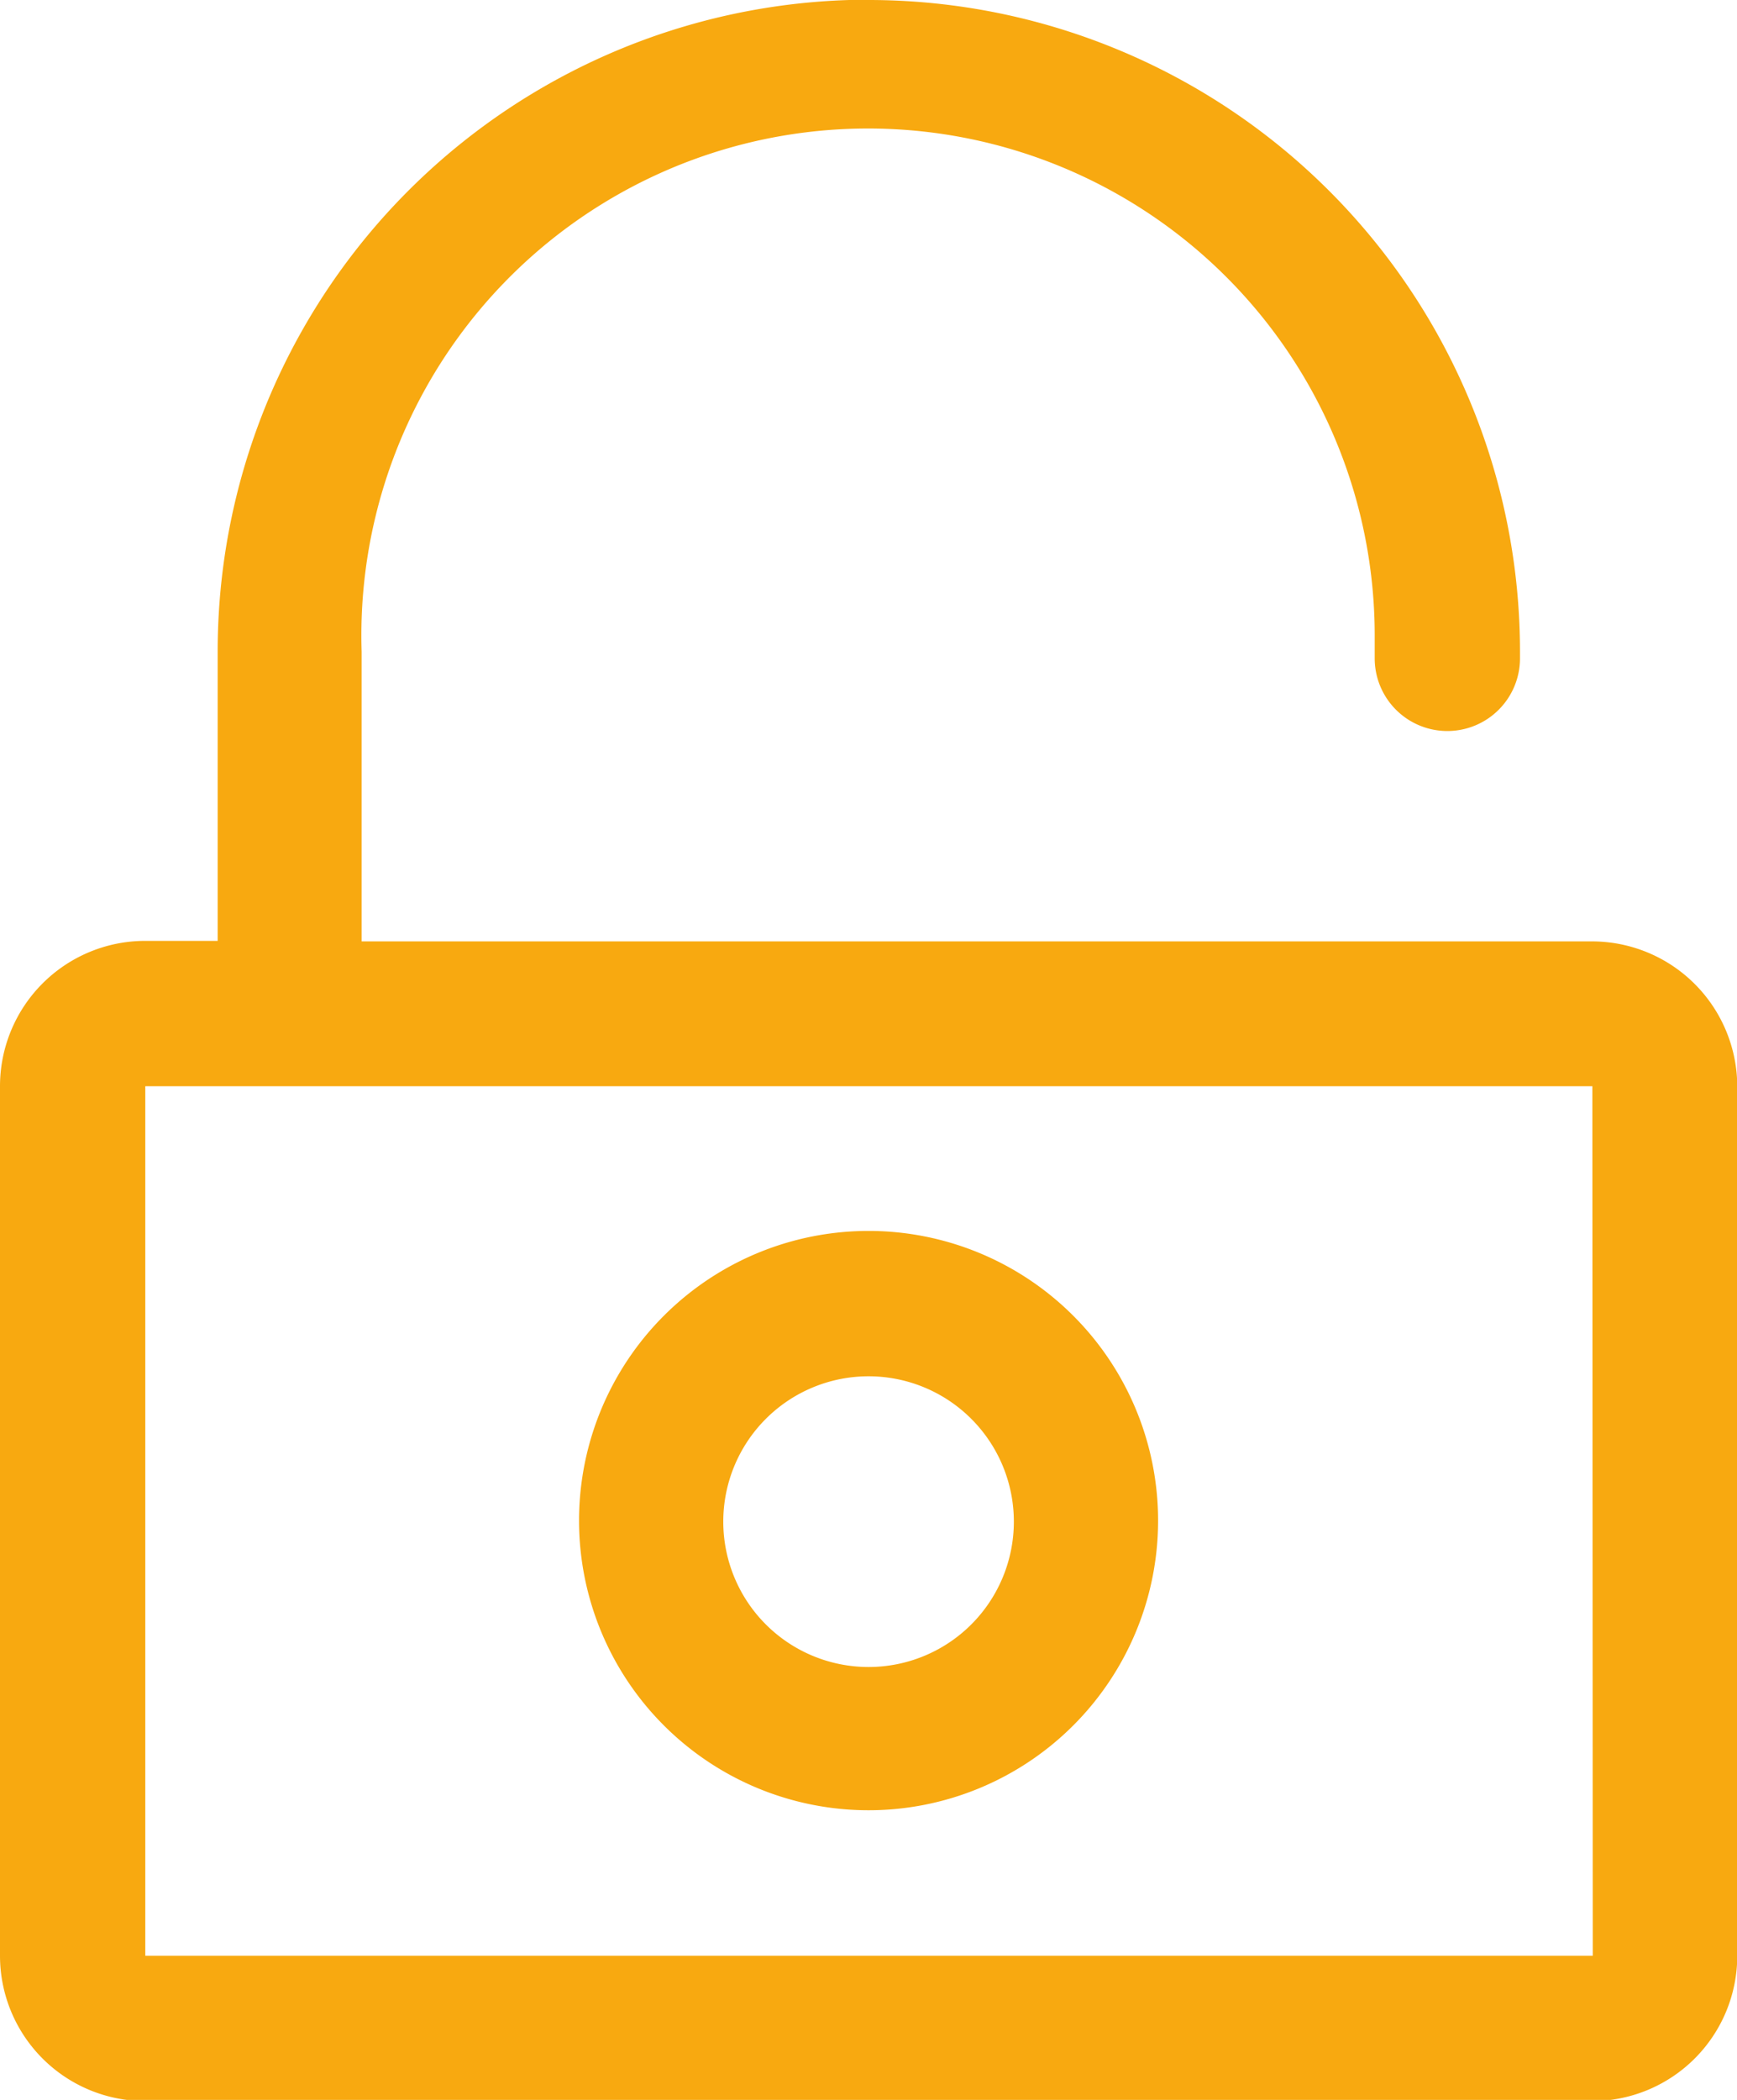 <svg xmlns="http://www.w3.org/2000/svg" width="13.151" height="15.891" viewBox="0 0 13.151 15.891">
  <g id="密码_1_" data-name="密码 (1)" transform="translate(-128 -32)">
    <path id="路径_1840" data-name="路径 1840" d="M134.576,32a4.932,4.932,0,0,1,4.932,4.932v.05a.548.548,0,0,1-1.1,0l0-.182a3.836,3.836,0,1,0-7.67.132v2.192h9.315a1.1,1.1,0,0,1,1.1,1.1V46.8a1.1,1.1,0,0,1-1.1,1.1H129.1a1.1,1.1,0,0,1-1.1-1.1V40.22a1.1,1.1,0,0,1,1.1-1.1h.548V36.932A4.932,4.932,0,0,1,134.43,32Zm5.48,8.22H129.1V46.8h10.959Z" fill="#f8a910"/>
    <path id="路径_1841" data-name="路径 1841" d="M386.192,576A2.192,2.192,0,1,1,384,578.192,2.192,2.192,0,0,1,386.192,576Zm0,1.1a1.1,1.1,0,1,0,1.1,1.1A1.1,1.1,0,0,0,386.192,577.1Z" transform="translate(-251.616 -534.685)" fill="#f8a910"/>
  </g>
</svg>
